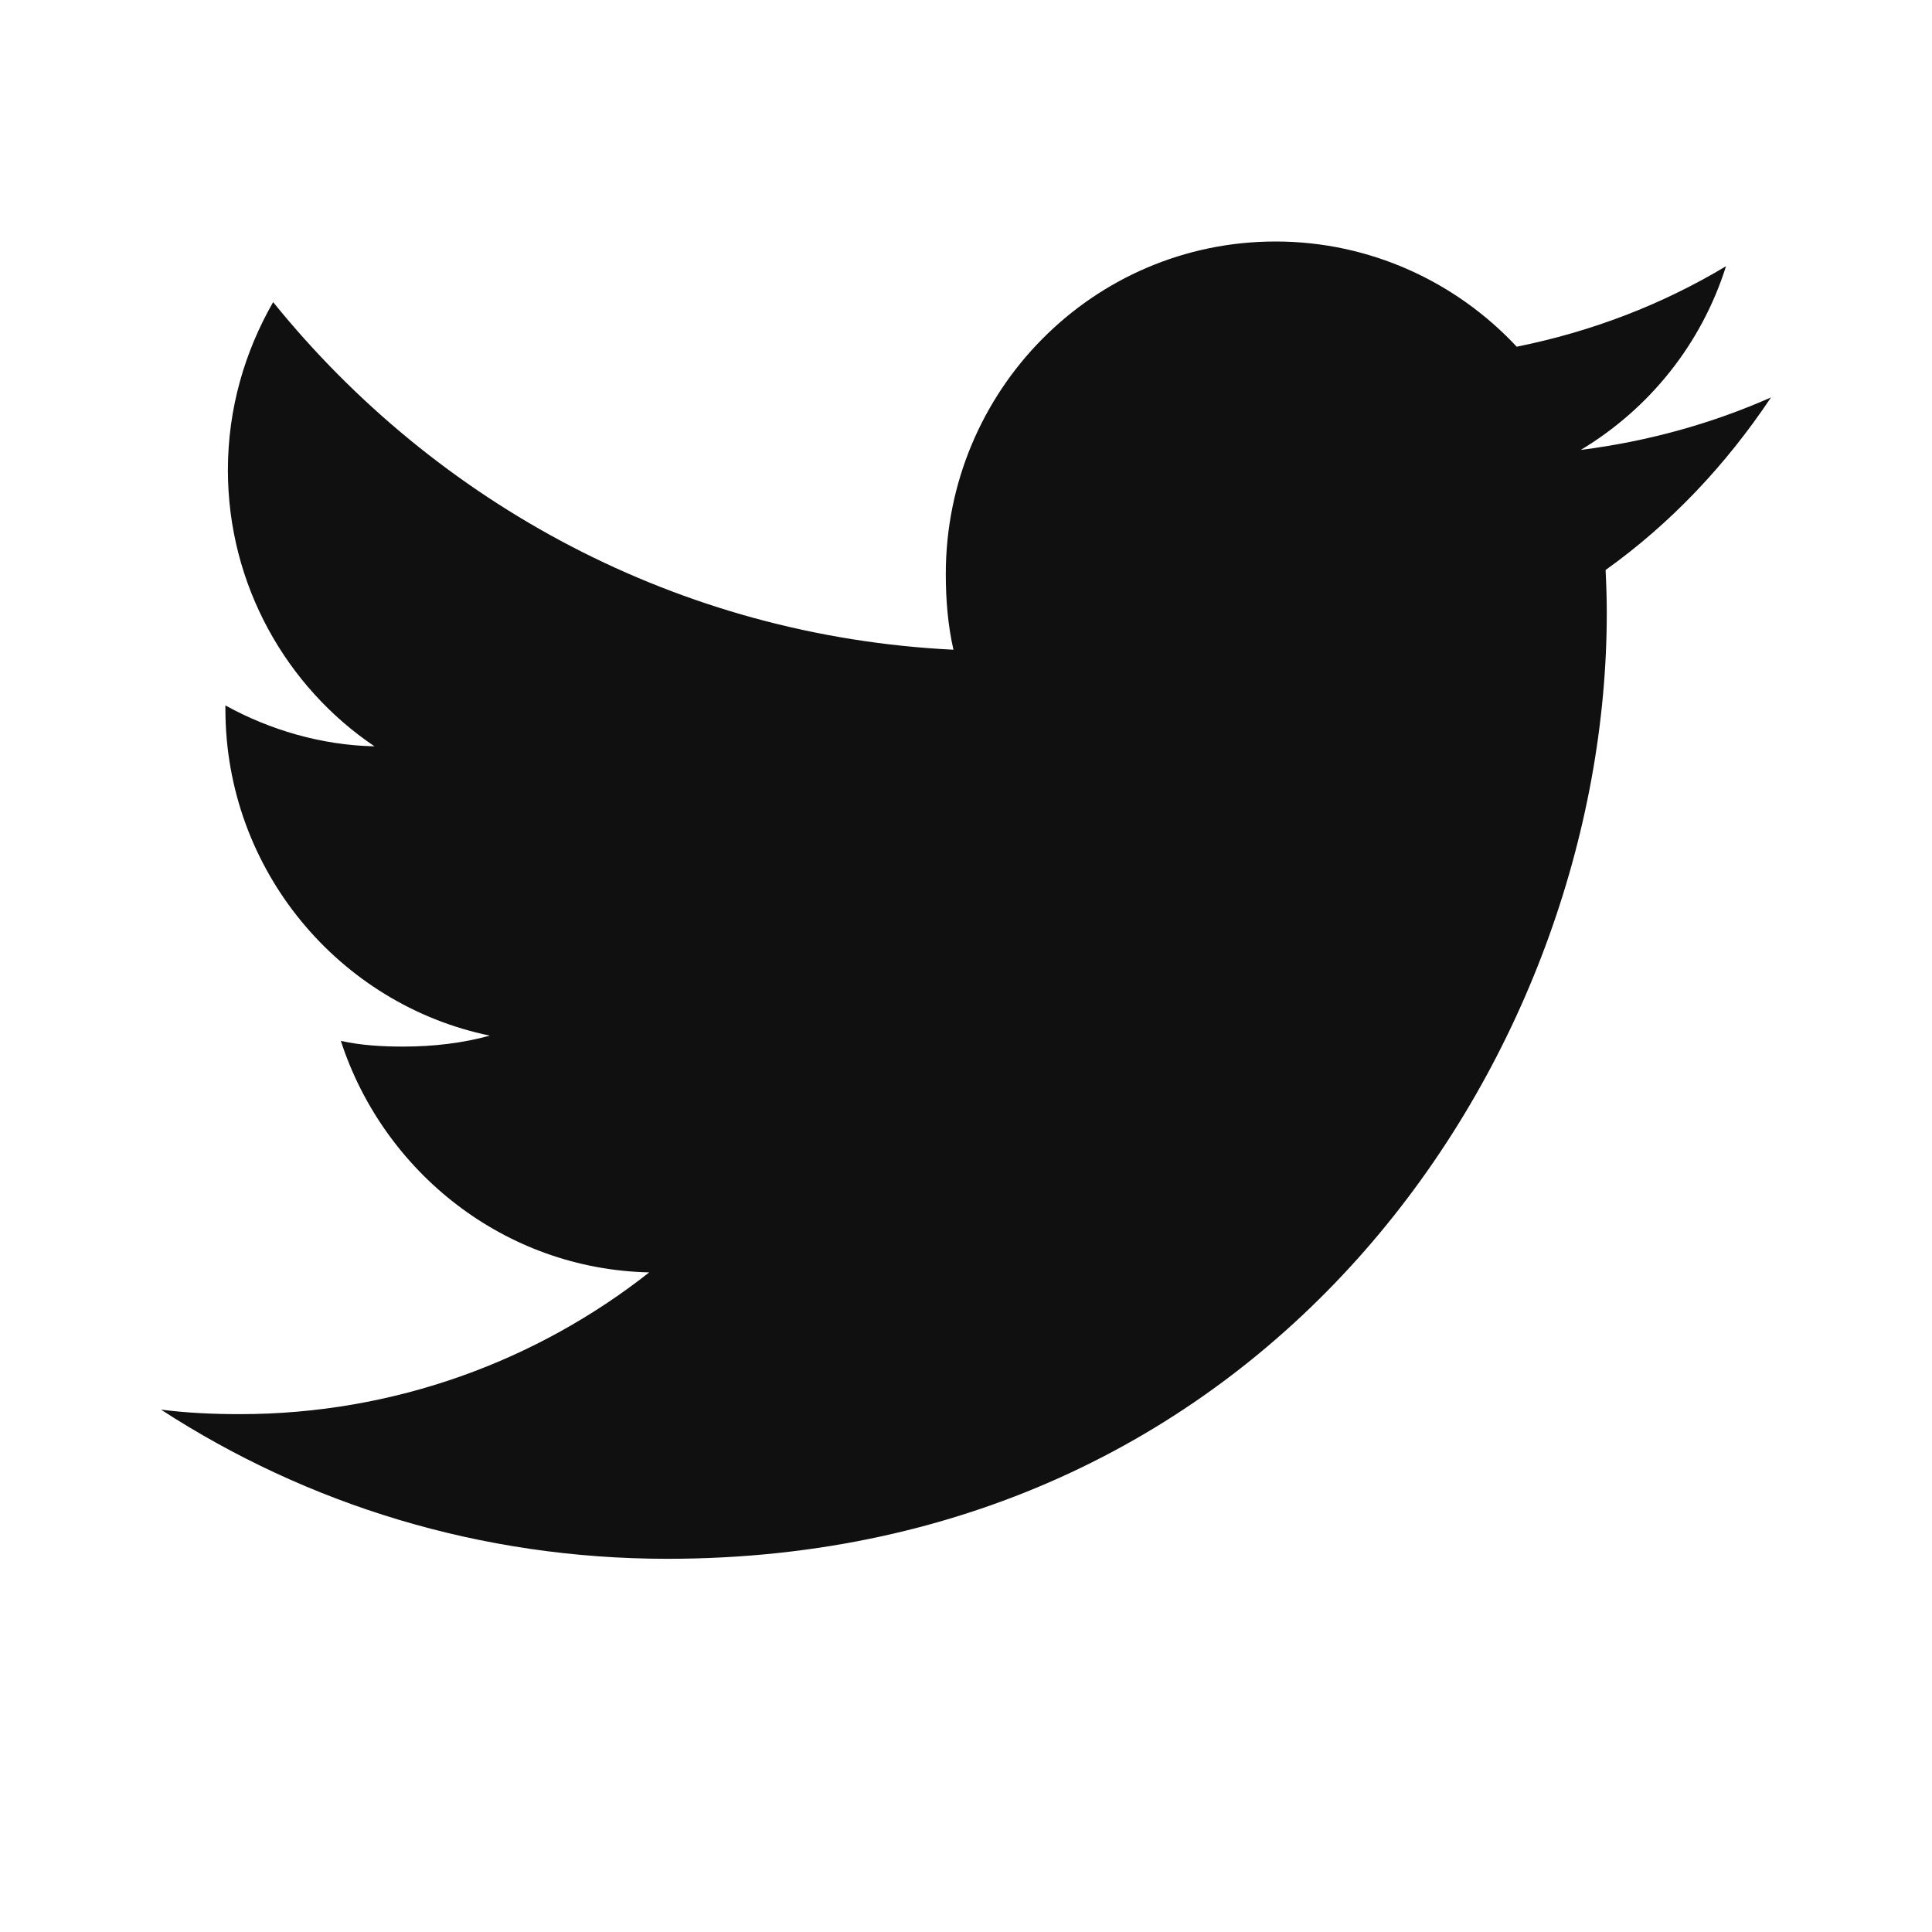 <svg width="24" height="24" viewBox="0 0 24 24" fill="none" xmlns="http://www.w3.org/2000/svg">
<path d="M22 4.937C21.256 5.266 20.464 5.484 19.637 5.589C20.488 5.078 21.136 4.275 21.441 3.307C20.649 3.783 19.774 4.119 18.841 4.307C18.089 3.5 17.016 3 15.846 3C13.576 3 11.749 4.855 11.749 7.13C11.749 7.457 11.776 7.772 11.844 8.071C8.435 7.904 5.419 6.259 3.393 3.753C3.039 4.371 2.831 5.078 2.831 5.84C2.831 7.27 3.562 8.537 4.652 9.271C3.994 9.258 3.348 9.066 2.8 8.763C2.8 8.775 2.8 8.791 2.8 8.808C2.8 10.814 4.221 12.481 6.085 12.865C5.751 12.957 5.388 13.001 5.01 13.001C4.747 13.001 4.482 12.986 4.234 12.93C4.765 14.565 6.272 15.767 8.065 15.806C6.67 16.905 4.899 17.567 2.981 17.567C2.645 17.567 2.322 17.552 2 17.511C3.816 18.69 5.969 19.364 8.29 19.364C15.835 19.364 19.96 13.07 19.96 7.615C19.96 7.432 19.954 7.256 19.945 7.081C20.759 6.499 21.442 5.773 22 4.937Z" fill="#111011"/>
</svg>
